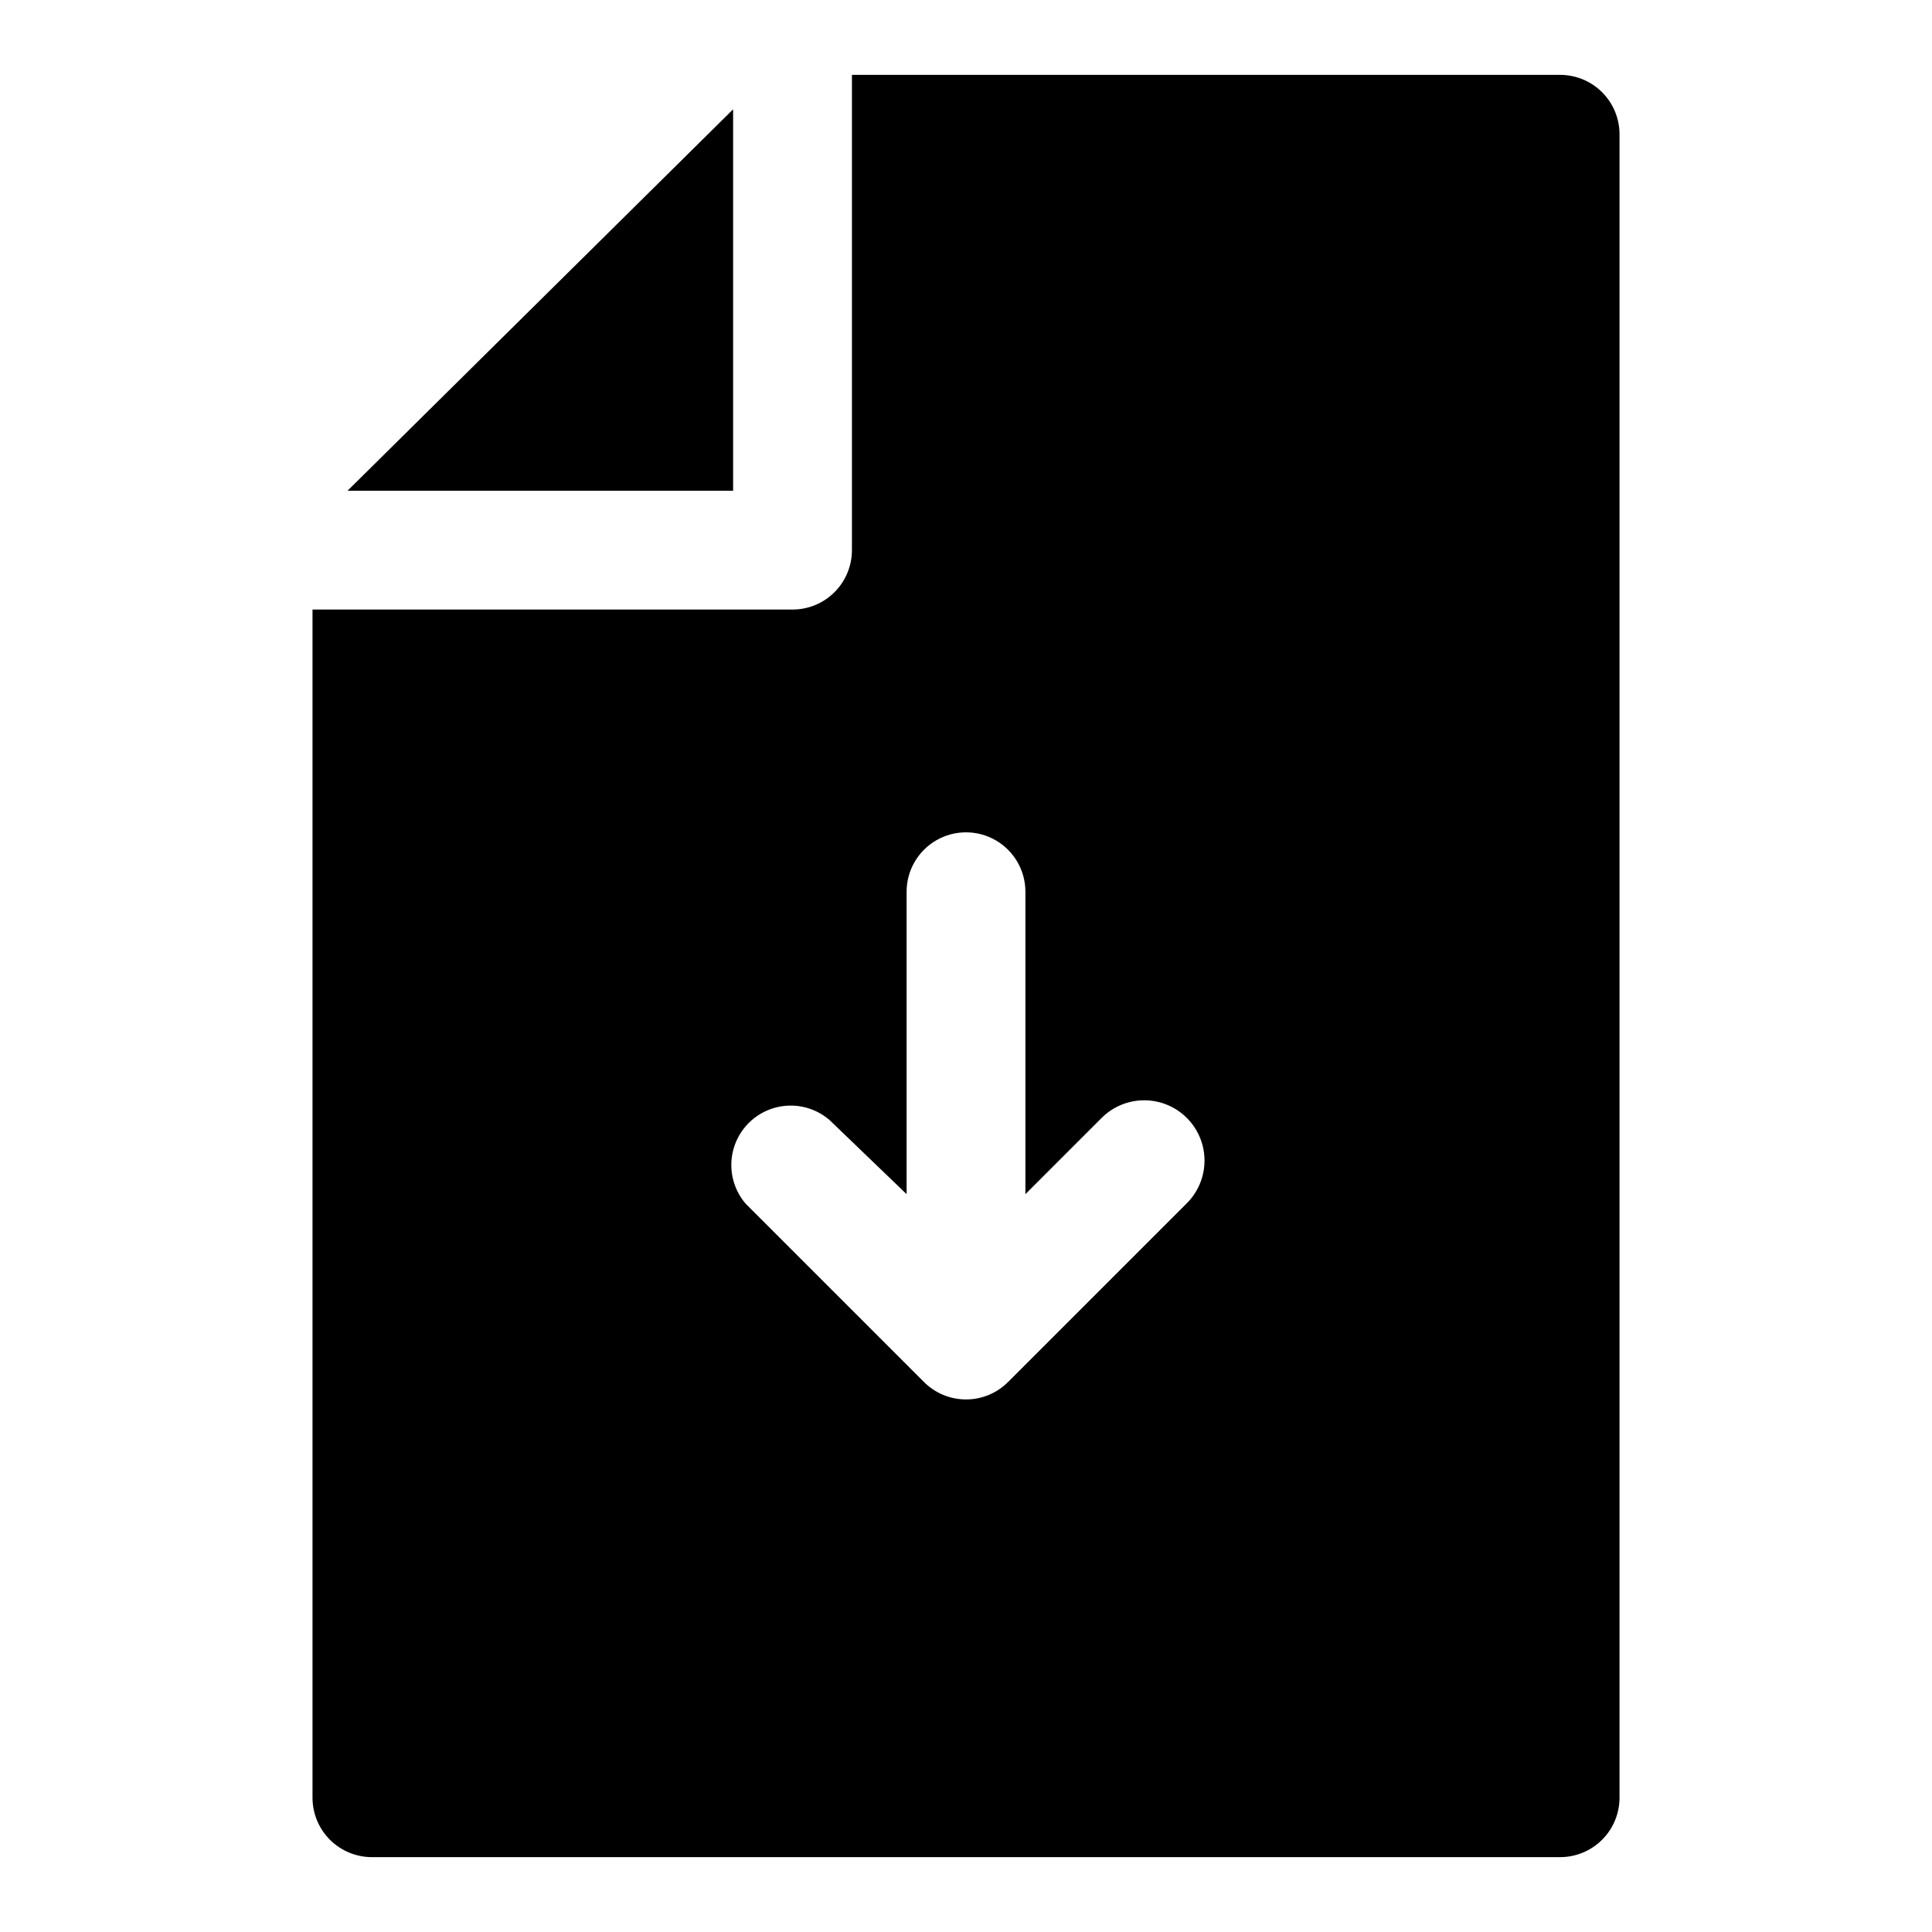 <?xml version="1.0" encoding="UTF-8"?>
<!-- Uploaded to: SVG Repo, www.svgrepo.com, Generator: SVG Repo Mixer Tools -->
<svg fill="#000000" width="800px" height="800px" version="1.1" viewBox="144 144 512 512" xmlns="http://www.w3.org/2000/svg">
 <g>
  <path d="m338.28 172.97-102.18 101.08h102.18z"/>
  <path d="m557.44 163.84h-187.67v125.95c0 4.176-1.66 8.18-4.609 11.133-2.953 2.953-6.957 4.613-11.133 4.613h-127.21v314.88c0 4.176 1.66 8.18 4.613 11.133s6.957 4.613 11.133 4.613h314.88c4.176 0 8.18-1.66 11.133-4.613 2.953-2.953 4.613-6.957 4.613-11.133v-440.83c0-4.176-1.66-8.18-4.613-11.133-2.953-2.953-6.957-4.613-11.133-4.613zm-99.027 299.14-47.23 47.23h-0.004c-2.957 2.981-6.981 4.656-11.176 4.656-4.199 0-8.223-1.676-11.18-4.656l-47.23-47.23c-3.473-4.055-4.656-9.59-3.141-14.707 1.512-5.117 5.516-9.121 10.633-10.633 5.117-1.516 10.652-0.332 14.707 3.141l20.465 19.68v-80.137c0-5.625 3-10.824 7.871-13.637s10.875-2.812 15.746 0 7.871 8.012 7.871 13.637v80.137l20.309-20.309v-0.004c4.078-3.992 9.977-5.508 15.477-3.973 5.496 1.535 9.758 5.887 11.176 11.414 1.422 5.531-0.215 11.395-4.293 15.391z"/>
 </g>
</svg>